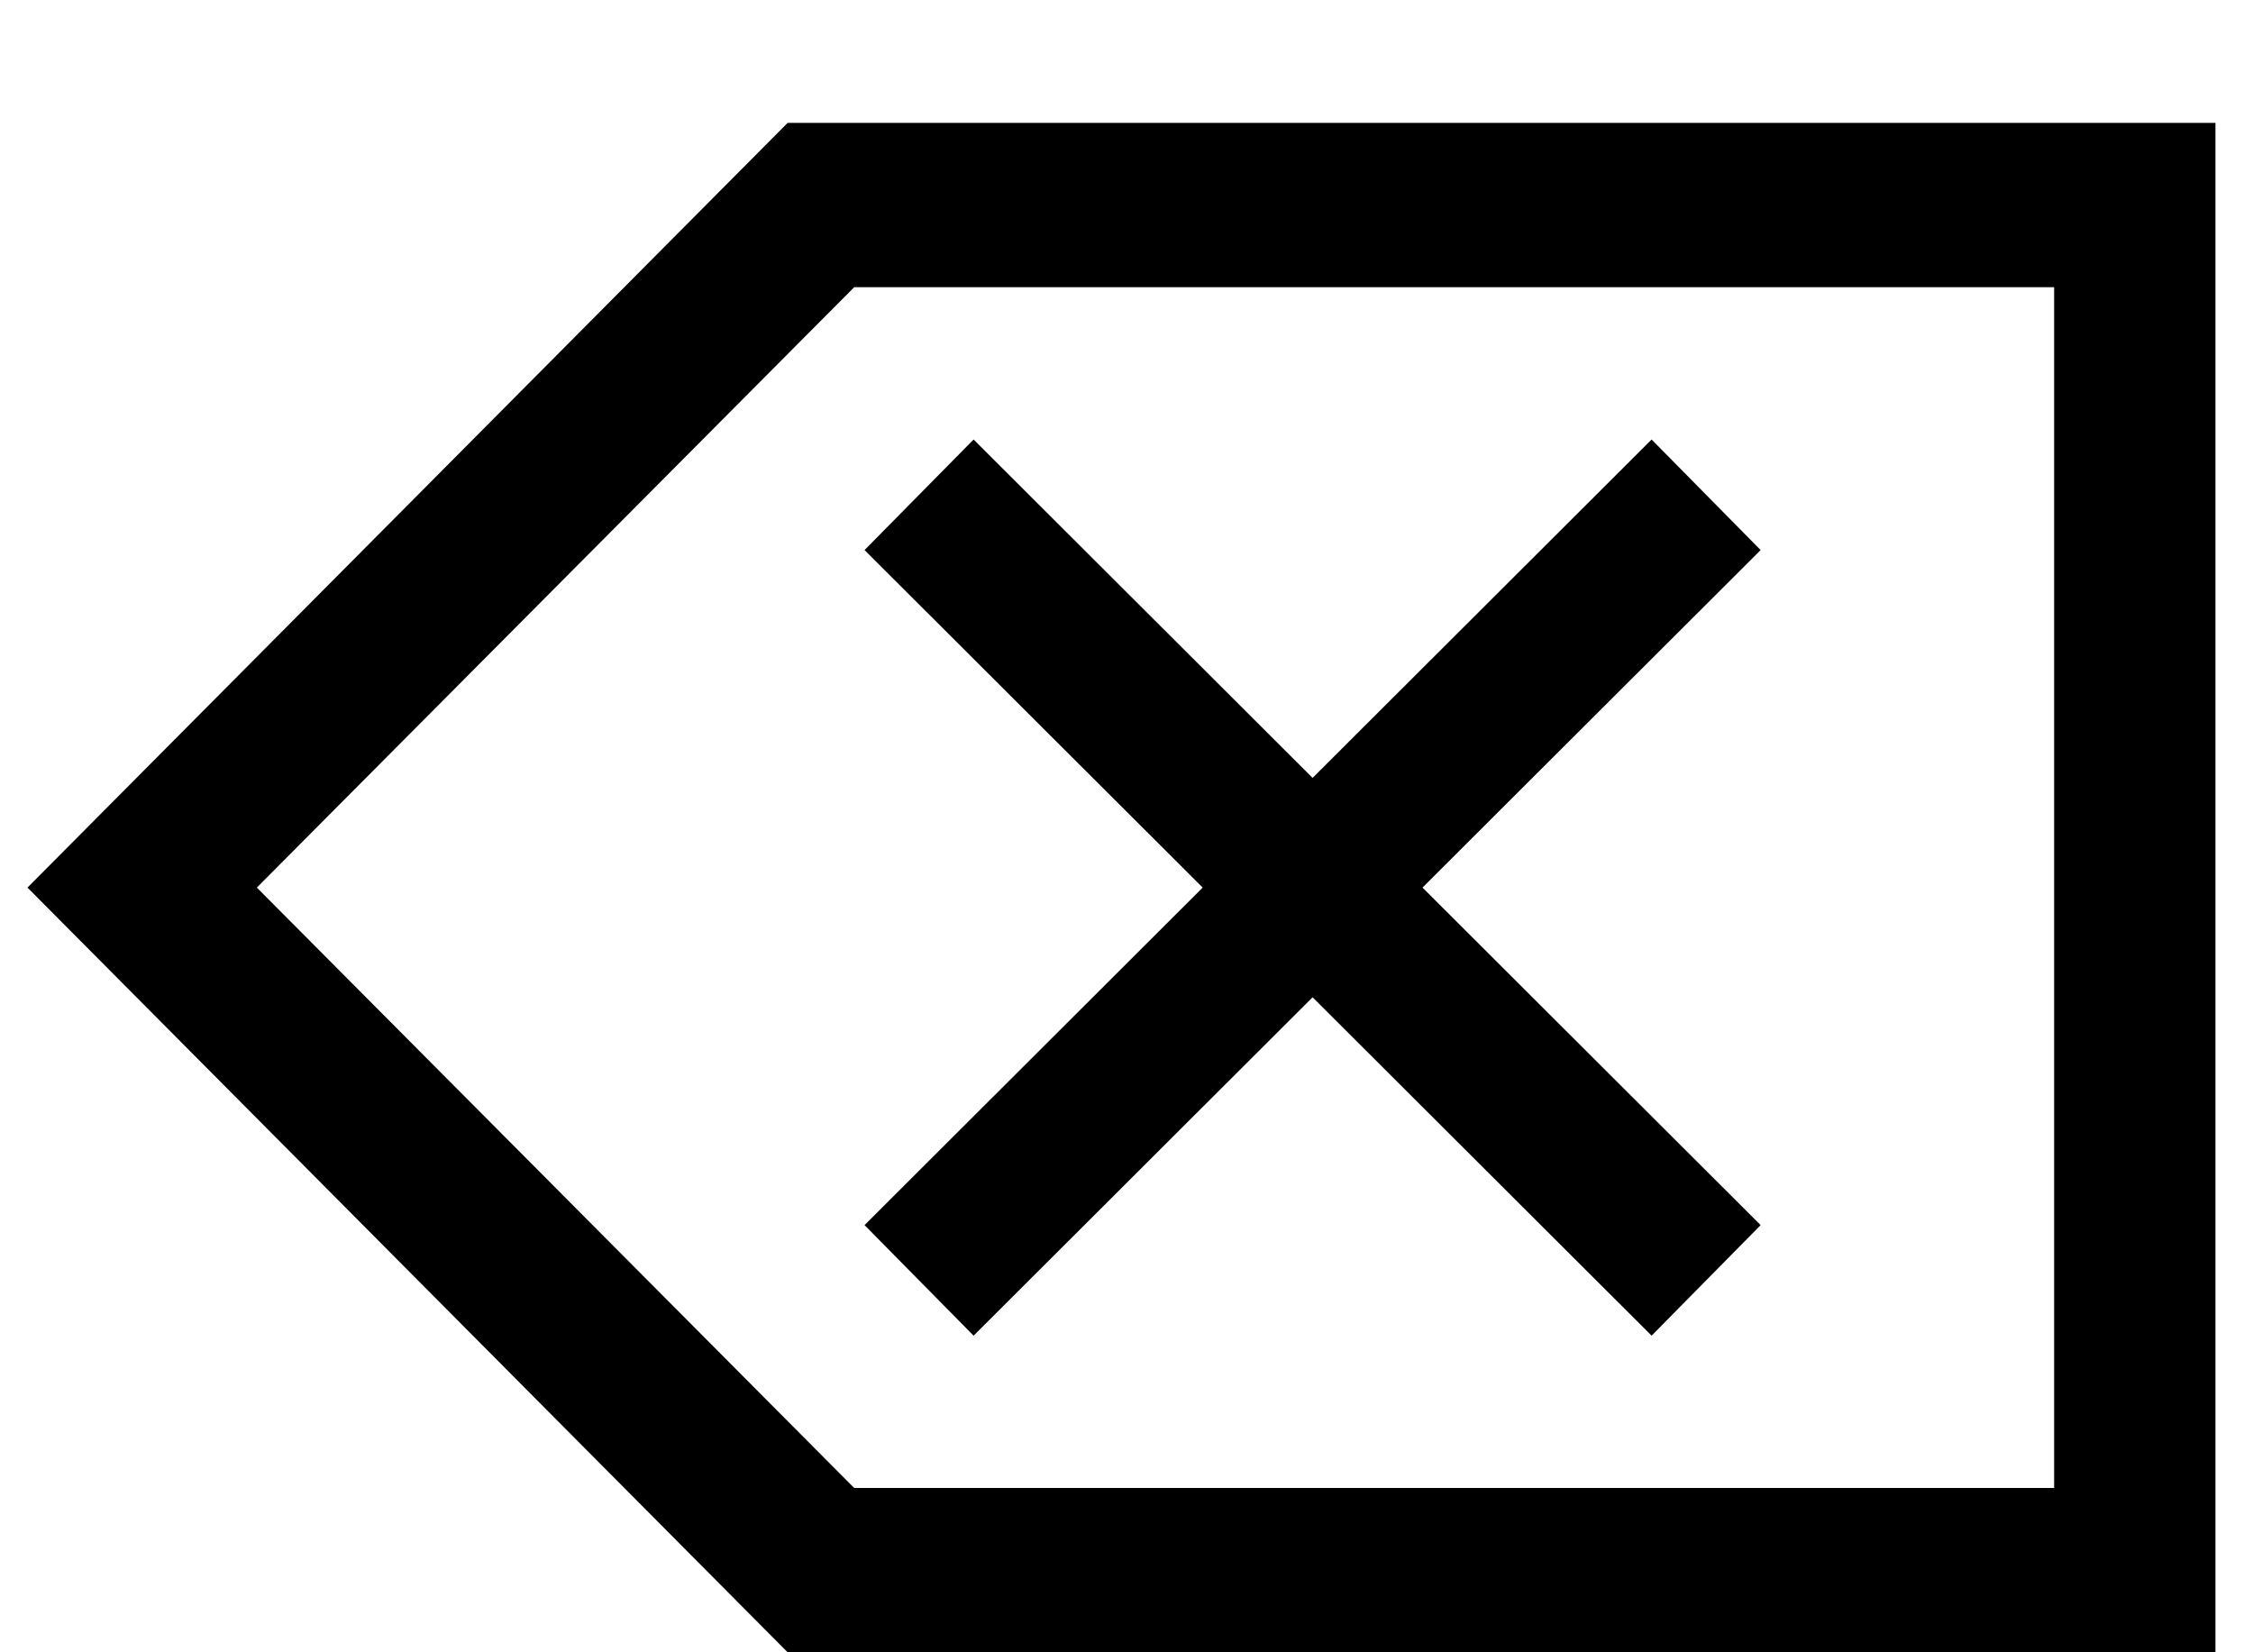 <svg width="15" height="11" viewBox="0 0 15 11" fill="none" xmlns="http://www.w3.org/2000/svg">
<path d="M5.244 11L0.183 5.909L5.244 0.818H14.75V11H5.244ZM5.687 9.906H13.676V1.912H5.687L1.71 5.909L5.687 9.906ZM11.722 8.156L10.996 8.892L5.756 3.662L6.482 2.926L11.722 8.156ZM6.482 8.892L5.756 8.156L10.996 2.926L11.722 3.662L6.482 8.892Z" fill="black"/>
</svg>
